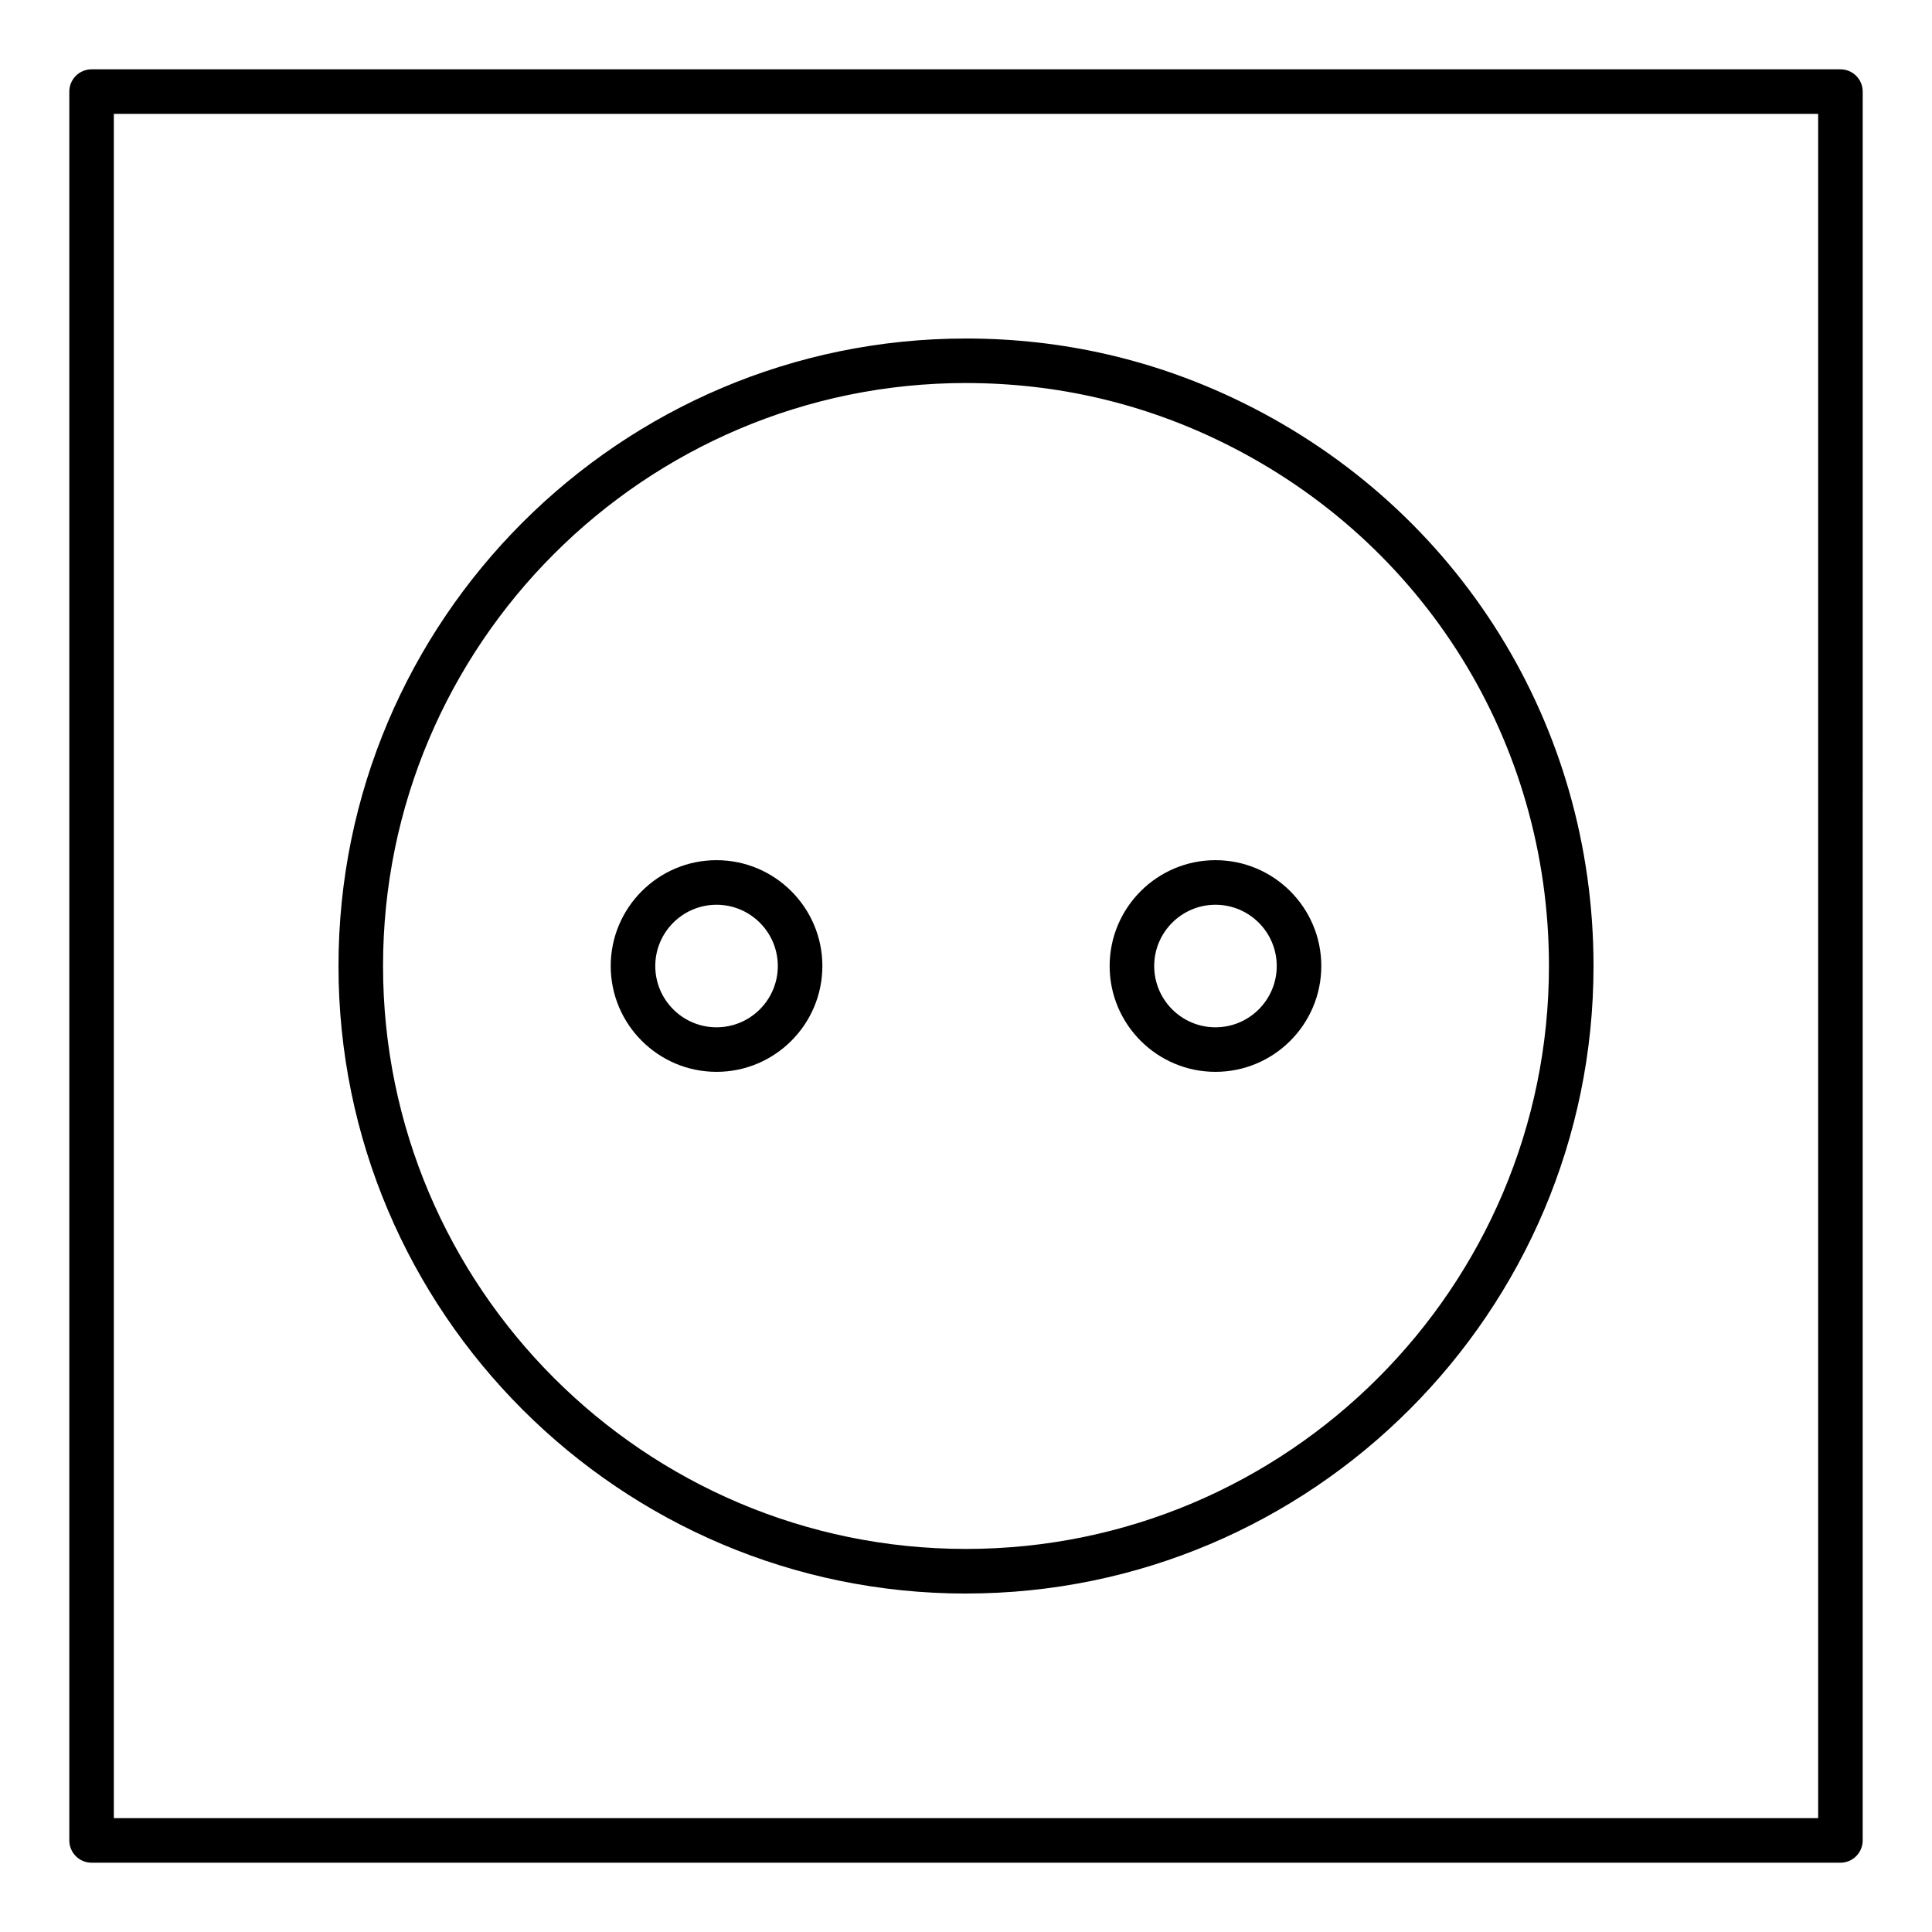 <?xml version="1.0" encoding="UTF-8"?>
<!-- Uploaded to: SVG Find, www.svgrepo.com, Generator: SVG Find Mixer Tools -->
<svg fill="#000000" width="800px" height="800px" version="1.1" viewBox="144 144 512 512" xmlns="http://www.w3.org/2000/svg">
 <g>
  <path d="m631.73 162.37h-463.46c-3.258 0-5.902 2.644-5.902 5.902v463.46c0 3.258 2.644 5.902 5.902 5.902h463.46c3.258 0 5.902-2.644 5.902-5.902l0.004-463.46c0-3.266-2.644-5.902-5.906-5.902zm-5.902 463.46h-451.66v-451.66h451.66z"/>
  <path d="m400 566.3c91.691 0 166.3-74.602 166.3-166.3 0-63.793-35.566-120.97-92.805-149.21-22.969-11.336-47.703-17.082-73.492-17.082-91.691 0-166.3 74.602-166.3 166.3 0 91.691 74.602 166.3 166.3 166.3zm0-320.79c23.961 0 46.934 5.336 68.266 15.863 53.184 26.234 86.223 79.355 86.223 138.62 0 85.184-69.305 154.49-154.49 154.49s-154.49-69.305-154.49-154.49 69.305-154.49 154.49-154.49z"/>
  <path d="m333.89 428.05c15.461 0 28.047-12.578 28.047-28.047 0-15.461-12.578-28.047-28.047-28.047-15.469-0.004-28.043 12.586-28.043 28.047 0 15.469 12.582 28.047 28.043 28.047zm0-44.281c8.949 0 16.238 7.281 16.238 16.238 0 8.957-7.281 16.238-16.238 16.238-8.961 0.004-16.234-7.285-16.234-16.242 0-8.953 7.281-16.234 16.234-16.234z"/>
  <path d="m466.11 428.05c15.469 0 28.047-12.578 28.047-28.047 0-15.461-12.578-28.047-28.047-28.047-15.469-0.004-28.043 12.586-28.043 28.047 0 15.469 12.582 28.047 28.043 28.047zm0-44.281c8.957 0 16.238 7.281 16.238 16.238 0 8.957-7.281 16.238-16.238 16.238-8.961 0.004-16.234-7.285-16.234-16.242 0-8.953 7.281-16.234 16.234-16.234z"/>
 </g>
</svg>
